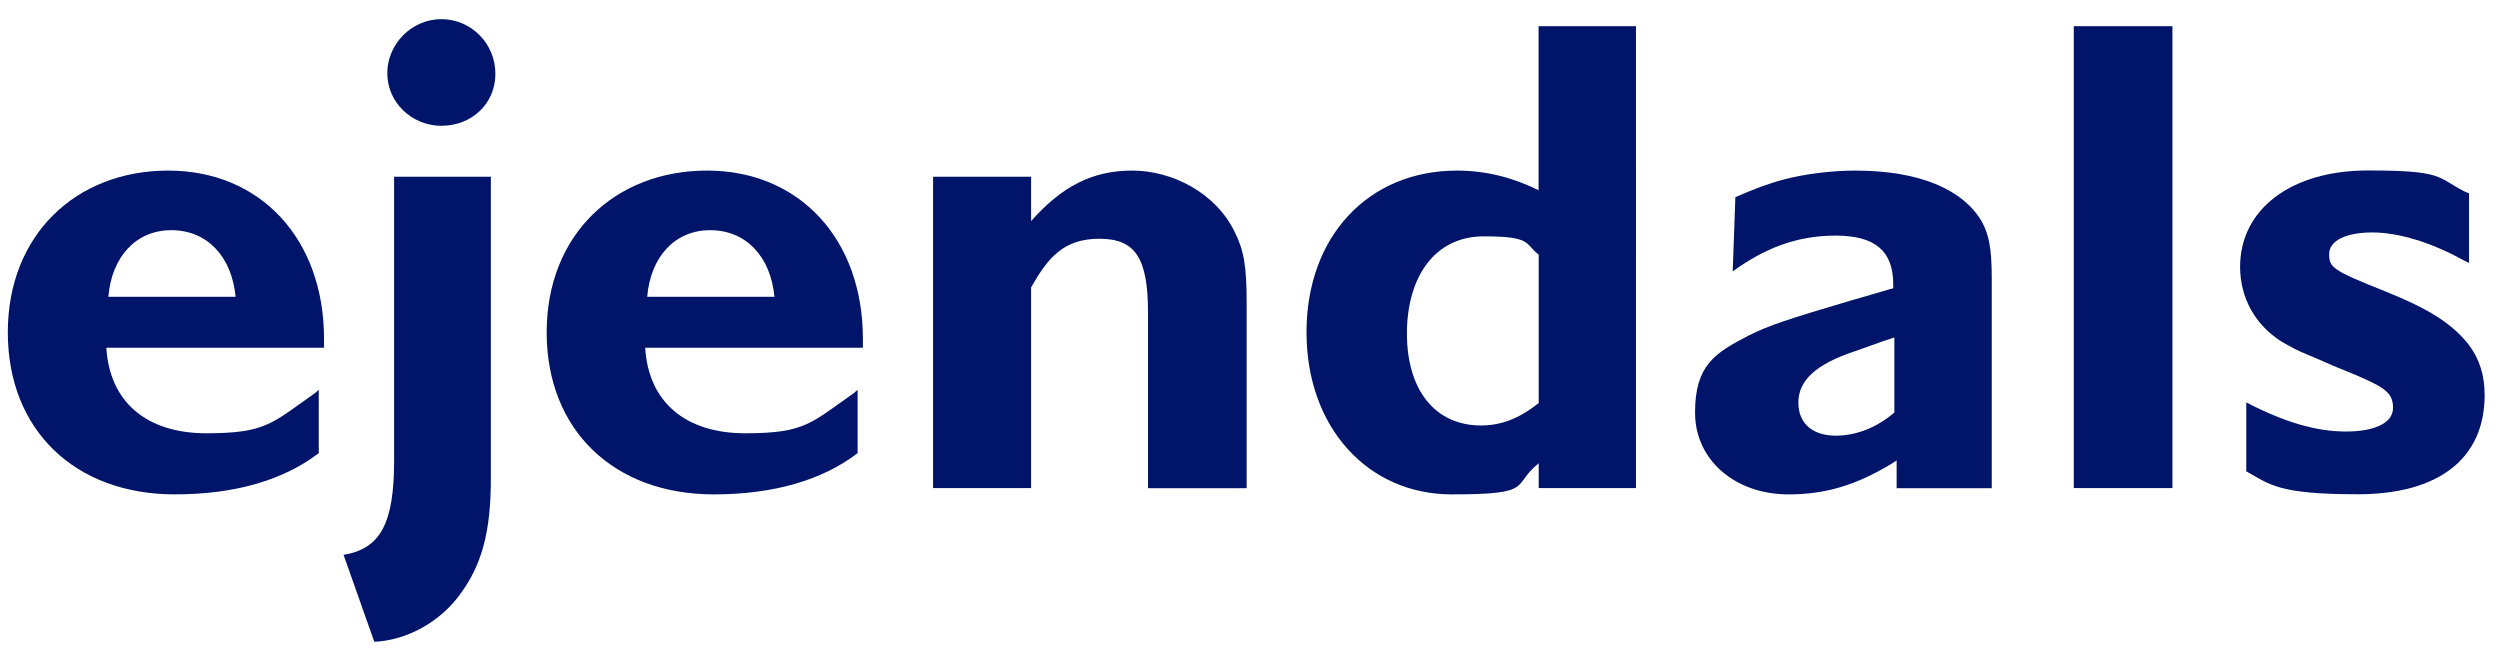 <svg xmlns="http://www.w3.org/2000/svg" id="Lager_1" viewBox="0 0 1984.3 518.7"><defs><style>      .st0 {        fill: #001469;      }    </style></defs><path class="st0" d="M818.3,175.6c24.7-27.9,48.8-40.2,80.5-40.2s66,17.7,81,48.3c7.5,15,9.7,26.8,9.7,57.9v145.9h-78.3v-139.5c0-43.4-10.2-58.5-38.6-58.5s-40.8,15-54.2,38.6v159.3h-77.8v-247.1h77.8v35.2h-.1Z"></path><path class="st0" d="M1221.2,320c-15.6,12.3-29.7,17.7-45.8,17.7-36.1,0-58.7-27.9-58.7-72.9s22.1-77.2,60.9-77.2,32.4,5.9,43.7,14.5v117.9h0ZM1298.4,20.8h-77.2v130.2c-20.5-10.2-42.1-15.6-64.7-15.6-70.9,0-119.5,52.7-119.5,128.3s48.7,128.7,115.3,128.7,46.9-7,69-24.7v19.7h77.2V20.8h-.1Z"></path><path class="st0" d="M1724.3,387.4h-78.3V20.8h78.3v366.6Z"></path><path class="st0" d="M1959.7,208.7l-4.3-2.1c-25.2-14-51.4-22.1-72.4-22.1s-34.3,6.5-34.3,17.2,2.7,12.9,44.6,29.6c34.8,14,52.5,25.3,65.9,41.9,8.6,11.3,12.9,24.2,12.9,40.3,0,50.5-36.4,78.8-100.7,78.8s-69.8-8-88.5-18.2v-54.7c30.1,15.6,55.3,23.1,78.9,23.1s37.6-7,37.6-18.8-6.5-16.1-29-25.8l-18.3-7.5c-9.6-4.3-16.1-7-19.9-8.6-8.1-3.2-15-7-21.5-10.8-20.4-12.9-32.7-34.4-32.7-59.1,0-46.1,40.8-76.6,101.4-76.6s54.7,5.4,76.6,16.6l3.7,1.6v55.2h0Z"></path><path class="st0" d="M1505.6,365.3l-4.6,3c-28.6,17.2-52.7,24.1-81.4,24.1-42.6,0-74.2-27.4-74.2-64.9s15.5-47.2,42.6-61.2c16.1-8.1,31-12.9,81.5-27.9l16.6-4.8,12.6-3.7,4-1.1v-3.2c0-26.3-14.3-38.6-45.8-38.6s-57.1,10.6-81.6,28.4l2.1-58.9c12.9-5.8,27.3-11.2,38.7-14.1,16.1-4.3,38-7,56.4-7,51.1,0,85.5,15,100.4,40.3,5.7,10.2,8,21.5,8,45.1v102.3c0,0,0,64.4,0,64.4h-75.5v-22.1h.1ZM1503.6,267.8l-8.6,2.9-22.5,8c-30.9,10.2-45.1,23.1-45.1,40.8s12.5,26.3,29.7,26.3,33.5-7.2,46.5-18.4v-59.5h0Z"></path><path class="st0" d="M253.1,359.6c-28.1,21.5-66.7,32.8-114.3,32.8-79.4,0-132.6-51.1-132.6-128.6s54.2-128.4,127.3-128.4,123.7,54.1,123.7,133.7v6.9H84.4c2.6,43.1,31.9,67.9,79.4,67.9s52.2-8.1,86.1-31.8l3.1-2.7v50.1h.1ZM187,235.6c-3-32.1-22.7-52.9-51-52.9s-47.4,21.4-50,52.9h101Z"></path><path class="st0" d="M680.8,359.6c-28.1,21.5-66.7,32.8-114.3,32.8-79.4,0-132.6-51.1-132.6-128.6s54.2-128.4,127.3-128.4,123.7,54.1,123.7,133.7v6.9h-172.8c2.6,43.1,31.9,67.9,79.4,67.9s52.2-8.1,86.1-31.8l3.1-2.7v50.1h0ZM614.7,235.6c-3-32.1-22.7-52.9-51-52.9s-47.4,21.4-50,52.9h101Z"></path><g><path class="st0" d="M350.8,99.9c-24.1,0-43.4-18.7-43.4-41.8s19.3-42.9,42.9-42.9,42.9,19.3,42.9,43.4-19.3,41.2-42.4,41.2h0Z"></path><path class="st0" d="M272.6,440.4c29.5-4.8,40.2-25.2,40.2-74.5v-225.6h76.8v239.5c0,42.3-7.1,68.8-24.8,92.4-16.1,22-42.5,36.1-67.7,37.2l-24.4-69h-.1Z"></path></g></svg>